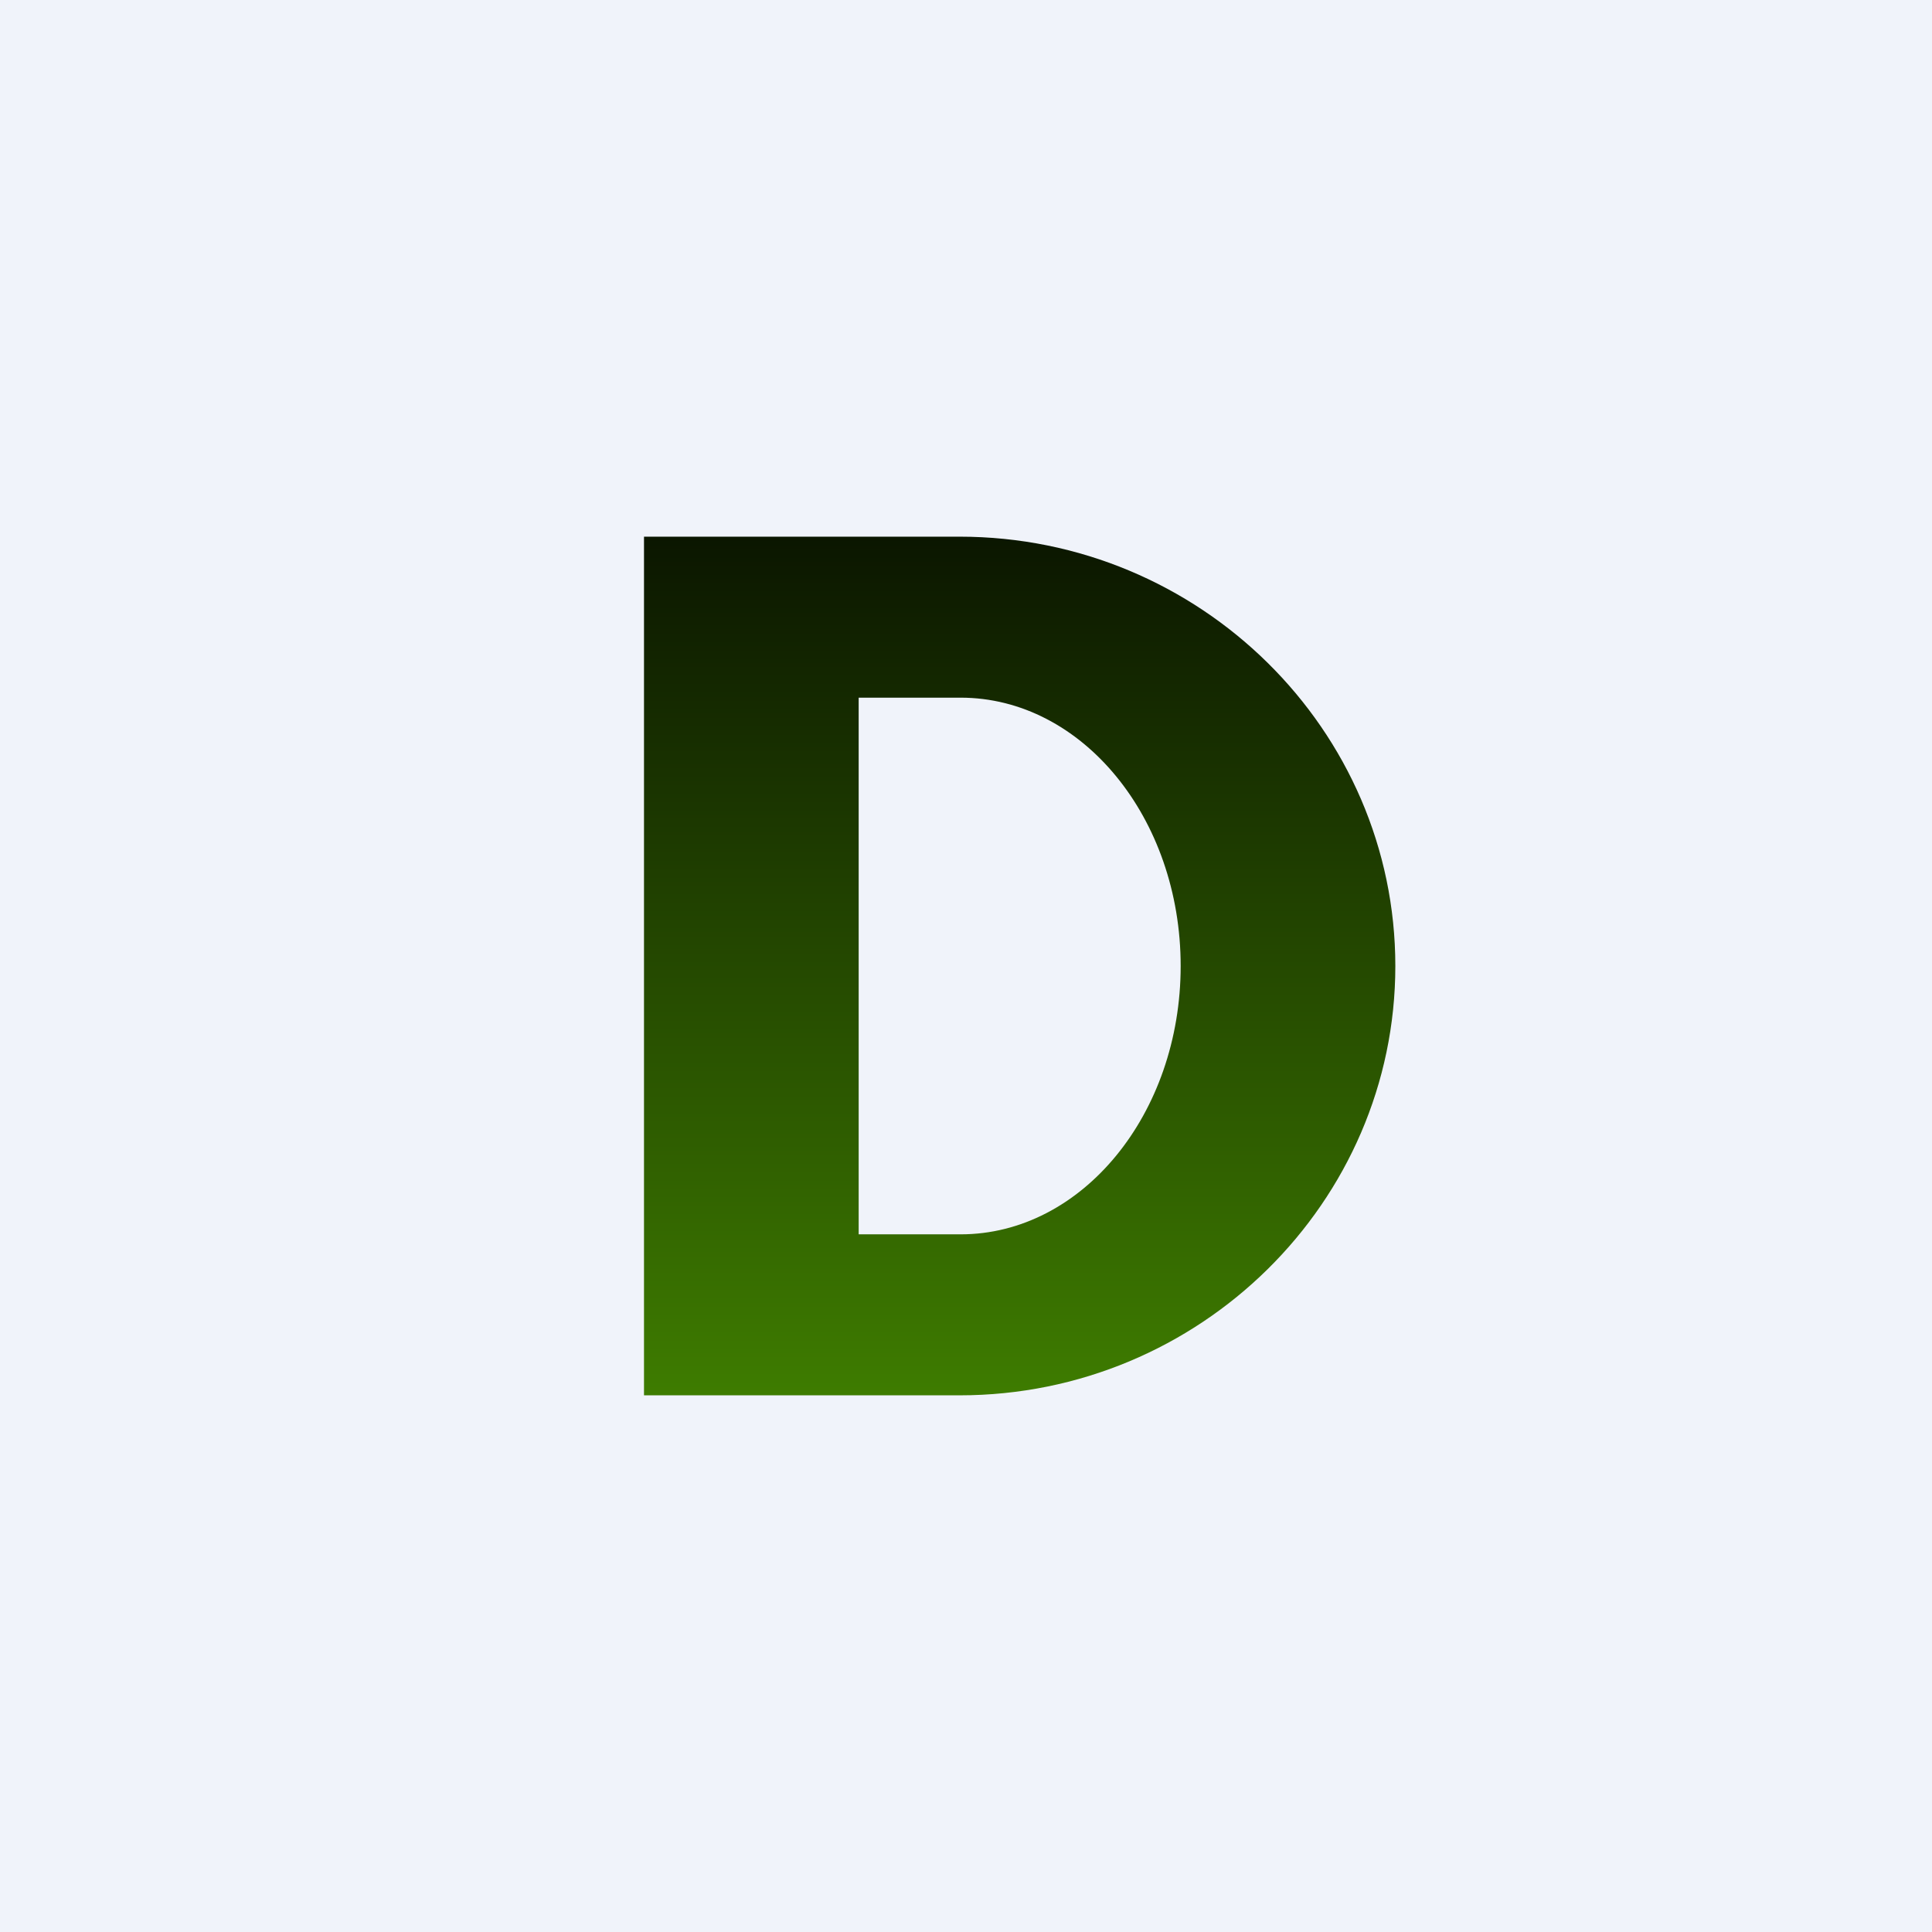 <!-- by TradingView --><svg width="18" height="18" viewBox="0 0 18 18" xmlns="http://www.w3.org/2000/svg"><path fill="#F0F3FA" d="M0 0h18v18H0z"/><path fill-rule="evenodd" d="M8.94 5H6v8h2.94C11.18 13 13 11.2 13 9s-1.82-4-4.06-4Zm0 1.5H8v5h.95C10.08 11.5 11 10.38 11 9s-.92-2.5-2.05-2.5Z" fill="url(#a0dinwdhj)"/><defs><linearGradient id="a0dinwdhj" x1="7.79" y1="5" x2="7.79" y2="13" gradientUnits="userSpaceOnUse"><stop stop-color="#0B1600"/><stop offset="1" stop-color="#3E7C00"/></linearGradient></defs></svg>